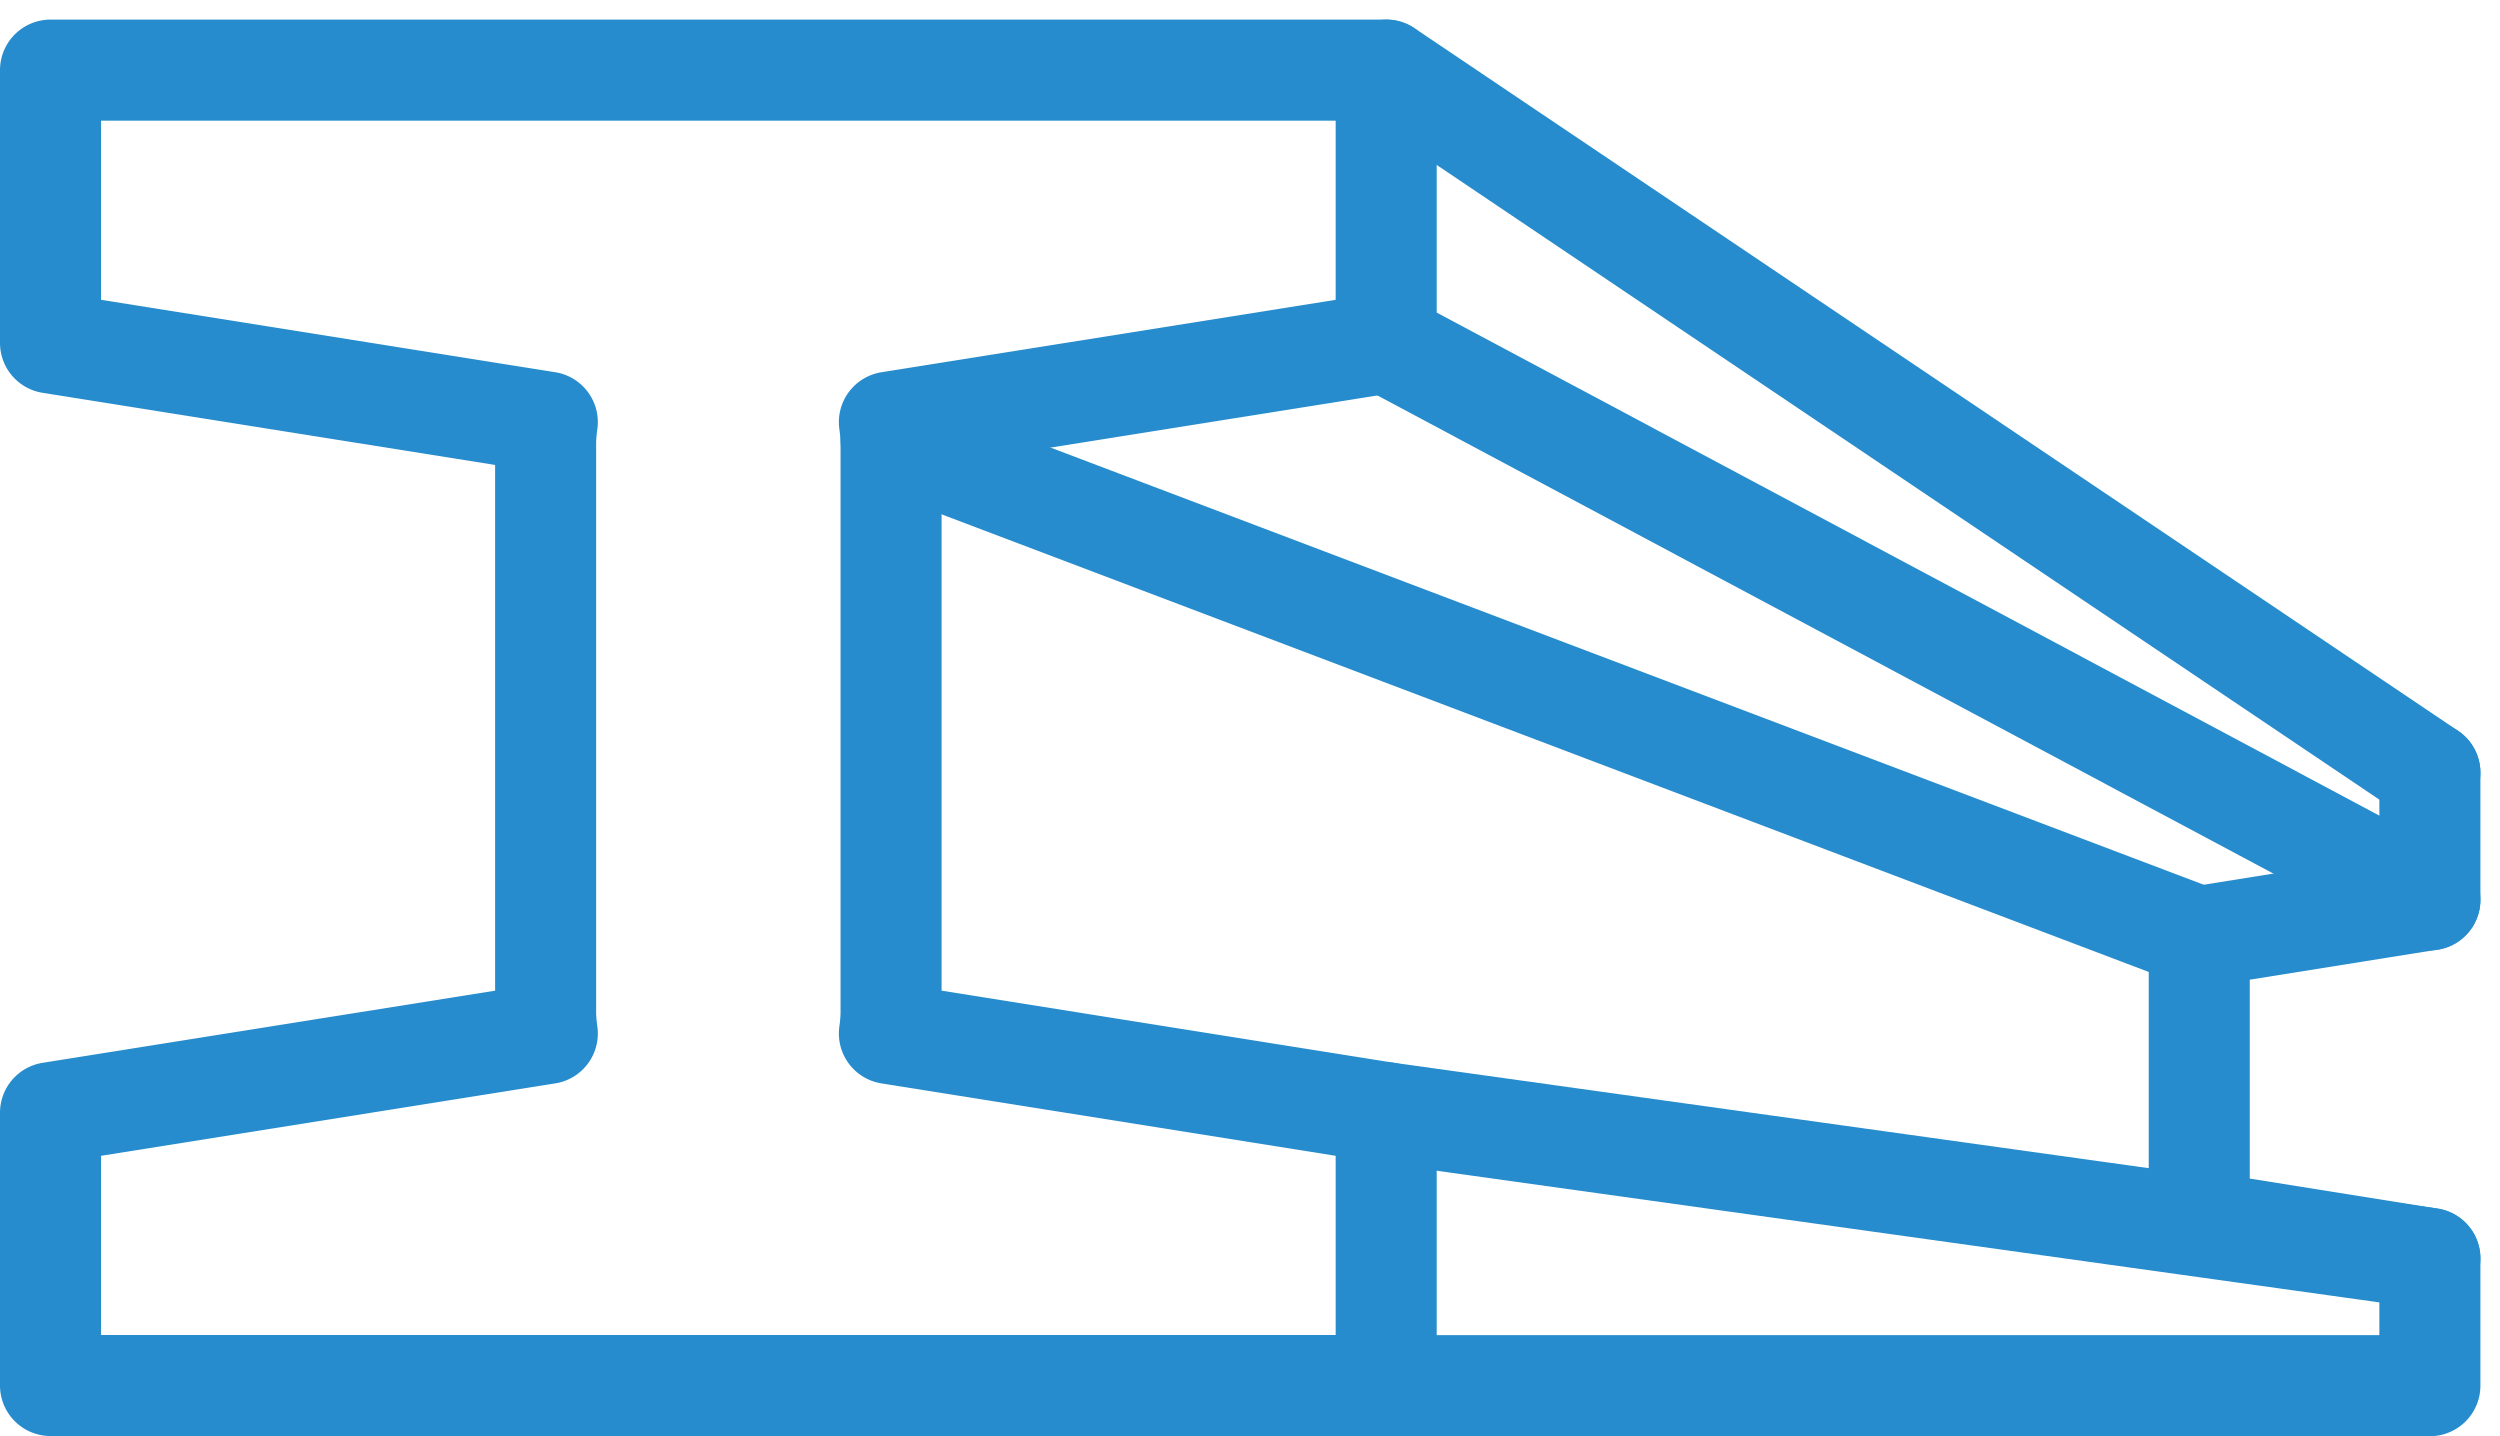 <svg xmlns="http://www.w3.org/2000/svg" width="74.231" height="42.639" viewBox="0 0 74.231 42.639">
  <g id="Gruppe_19450" data-name="Gruppe 19450" transform="translate(-397.041 -413.171)">
    <path id="Pfad_929" data-name="Pfad 929" d="M438.2,415.253H398.541v8.1l14.751,2.352a5.279,5.279,0,0,0-.05.565v17.023a5.254,5.254,0,0,0,.05.565l-14.751,2.352v8.1H438.2v-8.1l-14.751-2.352a5.246,5.246,0,0,0,.05-.565V426.27a5.271,5.271,0,0,0-.05-.565l14.751-2.352Z" fill="none" stroke="#268ccd" stroke-linecap="round" stroke-linejoin="round" stroke-width="3"/>
    <line id="Linie_275" data-name="Linie 275" x1="30.987" y1="20.863" transform="translate(438.204 415.253)" fill="none" stroke="#268ccd" stroke-linecap="round" stroke-linejoin="round" stroke-width="3"/>
    <line id="Linie_276" data-name="Linie 276" x1="38.816" y1="14.715" transform="translate(423.502 426.271)" fill="none" stroke="#268ccd" stroke-linecap="round" stroke-linejoin="round" stroke-width="3"/>
    <line id="Linie_277" data-name="Linie 277" x1="30.987" y1="16.536" transform="translate(438.204 423.354)" fill="none" stroke="#268ccd" stroke-linecap="round" stroke-linejoin="round" stroke-width="3"/>
    <line id="Linie_278" data-name="Linie 278" x1="30.987" y1="4.327" transform="translate(438.204 446.21)" fill="none" stroke="#268ccd" stroke-linecap="round" stroke-linejoin="round" stroke-width="3"/>
    <path id="Pfad_930" data-name="Pfad 930" d="M465.416,434.131V437.9l-6.871,1.1a2.553,2.553,0,0,1,.023.263v7.93a2.552,2.552,0,0,1-.023.263l6.871,1.1v3.774H434.429" transform="translate(3.774 1.985)" fill="none" stroke="#268ccd" stroke-linecap="round" stroke-linejoin="round" stroke-width="3"/>
  </g>
</svg>
